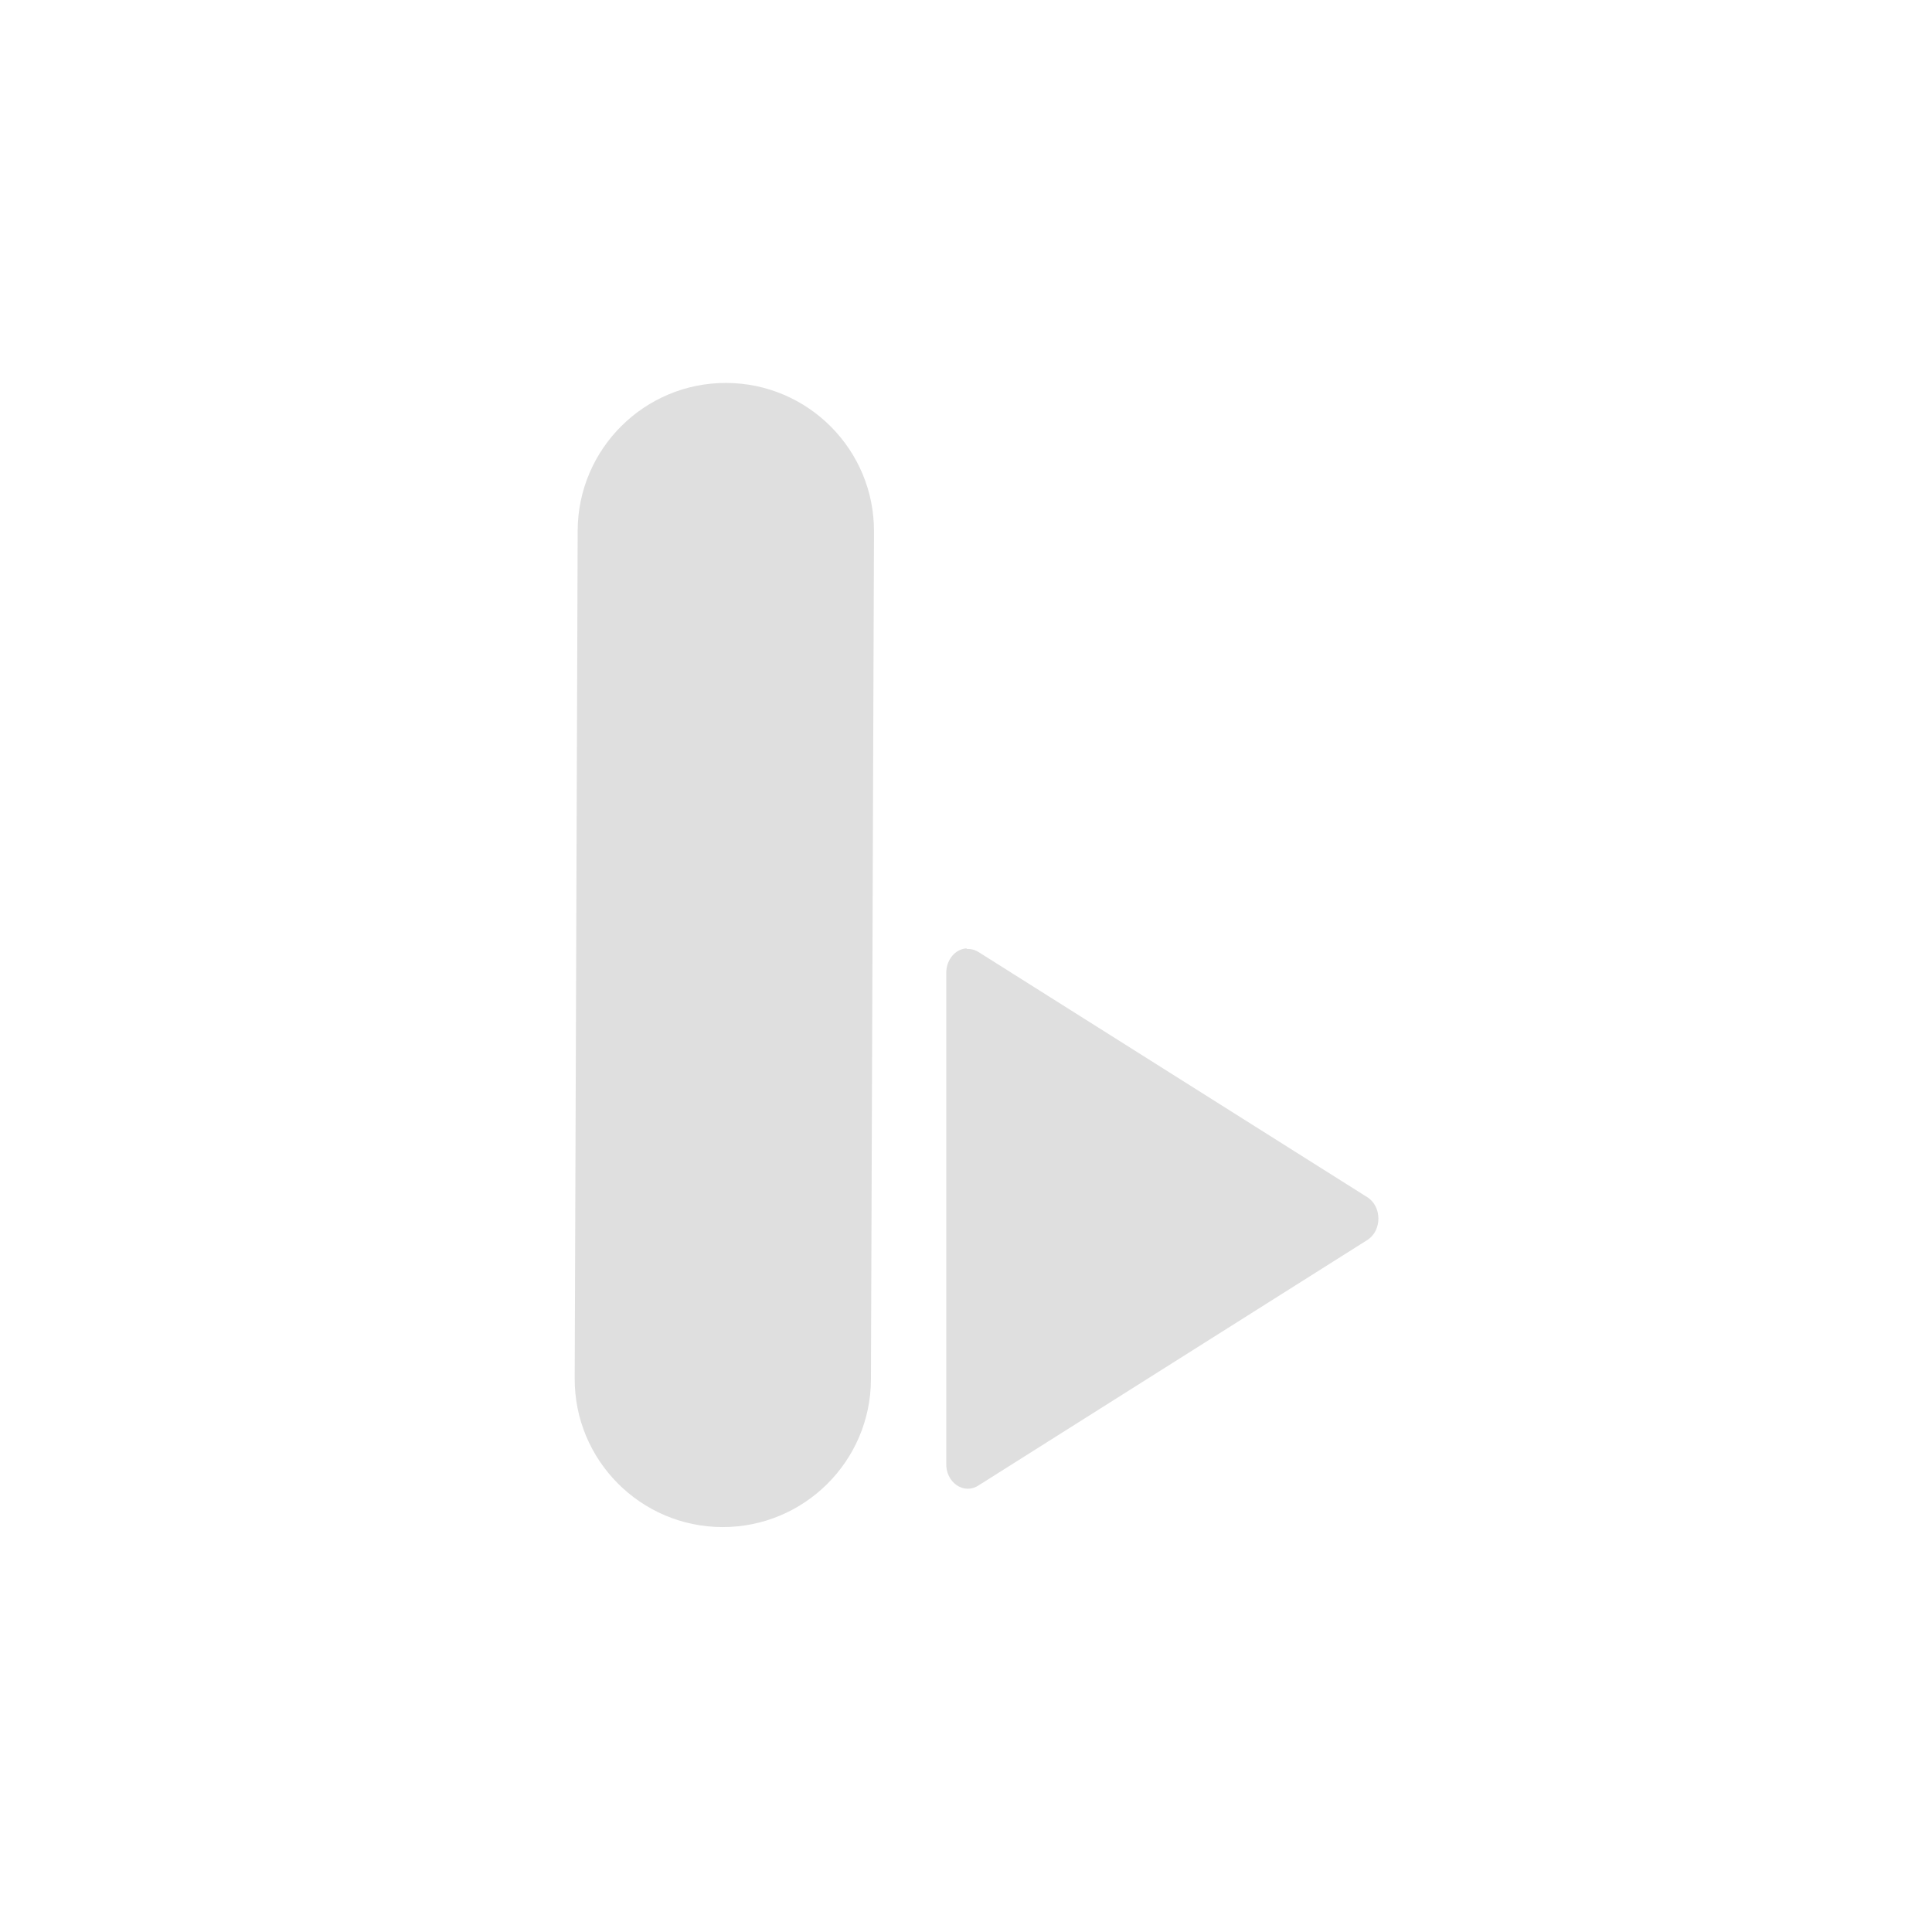 <svg xmlns="http://www.w3.org/2000/svg" width="100%" height="100%" viewBox="-4 -4 24 24">
 <defs>
  <style id="current-color-scheme" type="text/css">
   .ColorScheme-Text { color:#dfdfdf; } .ColorScheme-Highlight { color:#4285f4; } .ColorScheme-NeutralText { color:#ff9800; } .ColorScheme-PositiveText { color:#4caf50; } .ColorScheme-NegativeText { color:#f44336; }
  </style>
 </defs>
 <path style="fill:currentColor" class="ColorScheme-Text" d="m6.819 13.136c-.003 1.016-.831 1.837-1.847 1.834-1.015-.004-1.837-.831-1.833-1.847l.037-10.532c.004-1.016.831-1.838 1.847-1.834s1.838.831 1.834 1.847zm1.187-5.355.003.007h.021c.045.001.089.015.128.04l4.827 3.044c.184.116.184.416 0 .532l-4.827 3.047c-.184.123-.414-.036-.403-.278v-6.091c.001-.16.111-.292.251-.301z" fill="#dfdfdf"/>
</svg>
